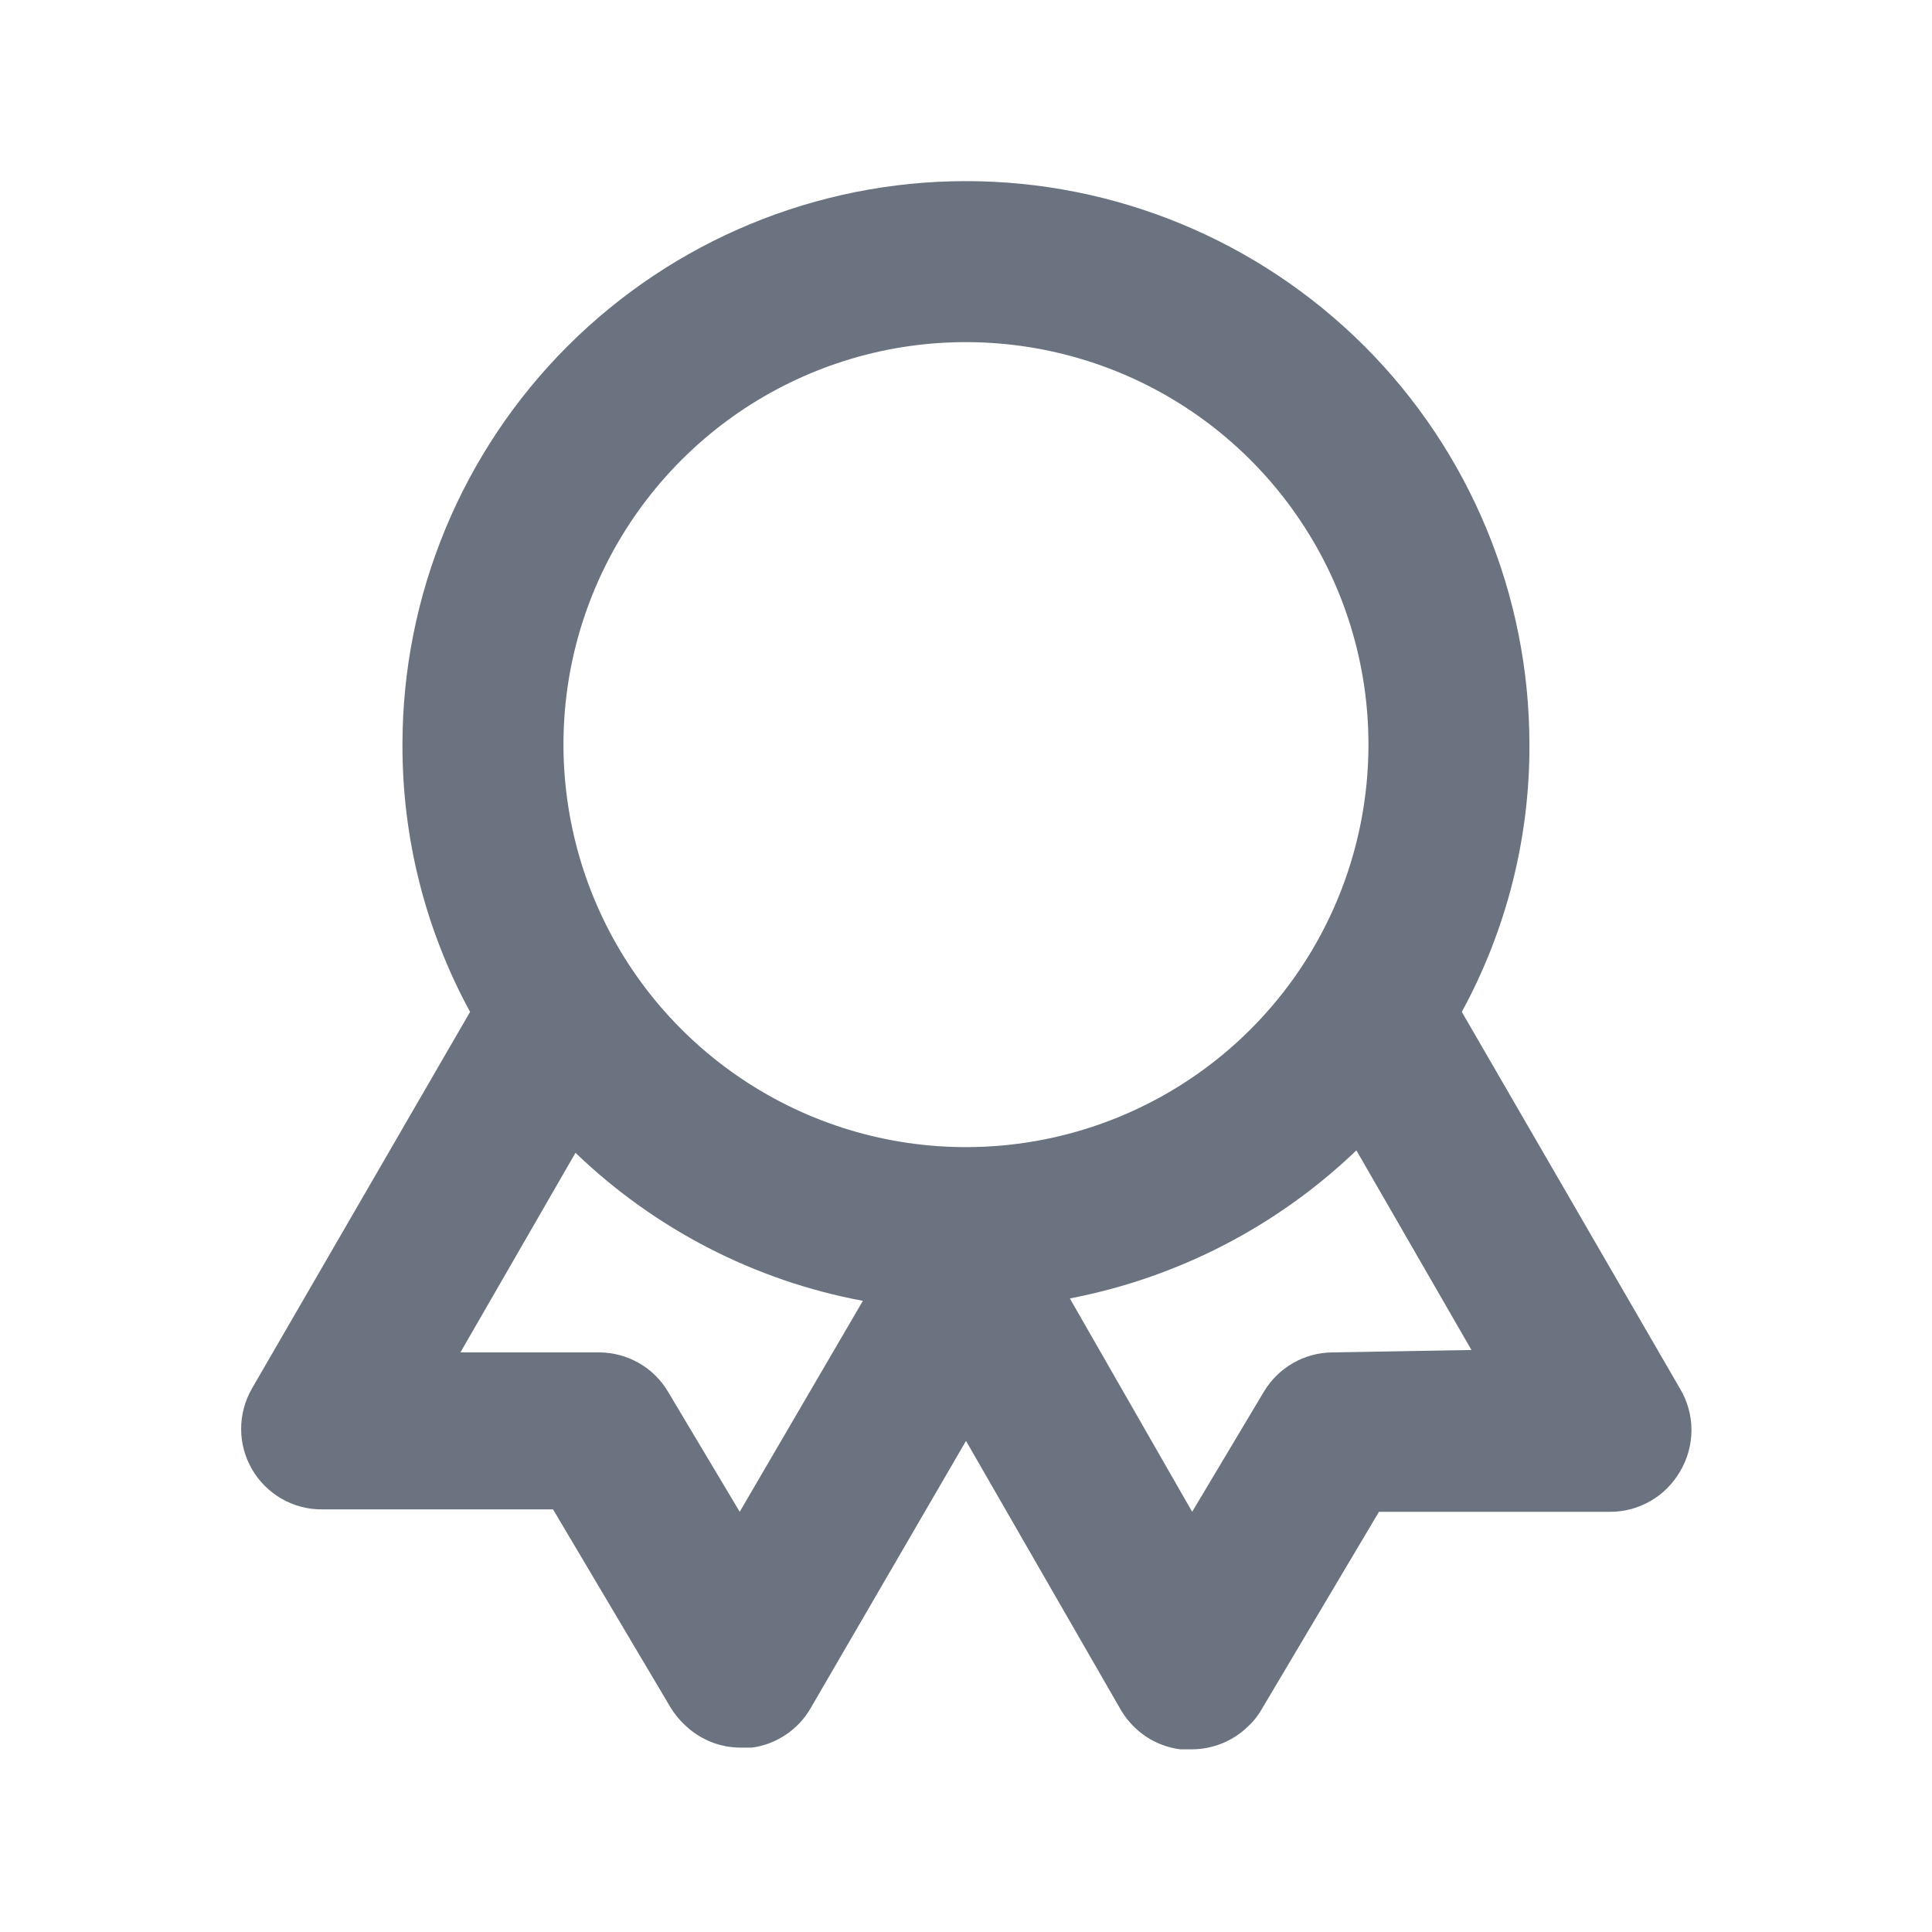<svg width="16" height="16" viewBox="0 0 16 16" fill="none" xmlns="http://www.w3.org/2000/svg">
<path d="M13.913 11.5L12.106 8.38C12.476 7.701 12.669 6.94 12.666 6.167C12.666 4.929 12.175 3.742 11.3 2.867C10.424 1.992 9.237 1.5 8 1.5C6.762 1.5 5.575 1.992 4.7 2.867C3.825 3.742 3.333 4.929 3.333 6.167C3.331 6.94 3.523 7.701 3.893 8.38L2.086 11.5C2.028 11.601 1.997 11.717 1.997 11.834C1.997 11.951 2.028 12.066 2.087 12.168C2.146 12.269 2.23 12.353 2.332 12.412C2.434 12.47 2.549 12.501 2.666 12.5H4.58L5.553 14.14C5.586 14.194 5.626 14.244 5.673 14.287C5.797 14.406 5.961 14.473 6.133 14.473H6.226C6.327 14.46 6.423 14.423 6.508 14.366C6.592 14.31 6.662 14.235 6.713 14.147L8 11.933L9.286 14.167C9.338 14.253 9.409 14.327 9.493 14.383C9.577 14.438 9.673 14.474 9.773 14.487H9.866C10.04 14.488 10.208 14.421 10.333 14.3C10.378 14.259 10.416 14.212 10.446 14.16L11.42 12.52H13.333C13.45 12.521 13.566 12.49 13.668 12.431C13.77 12.373 13.854 12.288 13.913 12.187C13.975 12.083 14.008 11.964 14.008 11.843C14.008 11.722 13.975 11.604 13.913 11.5ZM6.126 12.52L5.533 11.527C5.475 11.428 5.392 11.346 5.293 11.289C5.193 11.232 5.081 11.201 4.966 11.2H3.813L4.766 9.547C5.423 10.179 6.25 10.606 7.146 10.773L6.126 12.52ZM8 9.5C7.34 9.5 6.696 9.305 6.148 8.938C5.6 8.572 5.172 8.051 4.92 7.442C4.668 6.833 4.602 6.163 4.73 5.516C4.859 4.87 5.177 4.276 5.643 3.81C6.109 3.343 6.703 3.026 7.349 2.897C7.996 2.769 8.666 2.835 9.275 3.087C9.884 3.339 10.405 3.767 10.771 4.315C11.138 4.863 11.333 5.507 11.333 6.167C11.333 7.051 10.982 7.899 10.357 8.524C9.732 9.149 8.884 9.5 8 9.5ZM11.033 11.2C10.918 11.201 10.806 11.232 10.707 11.289C10.608 11.346 10.525 11.428 10.466 11.527L9.873 12.52L8.86 10.753C9.753 10.582 10.577 10.156 11.233 9.527L12.186 11.18L11.033 11.2Z" fill="#6B7280"/>
</svg>
